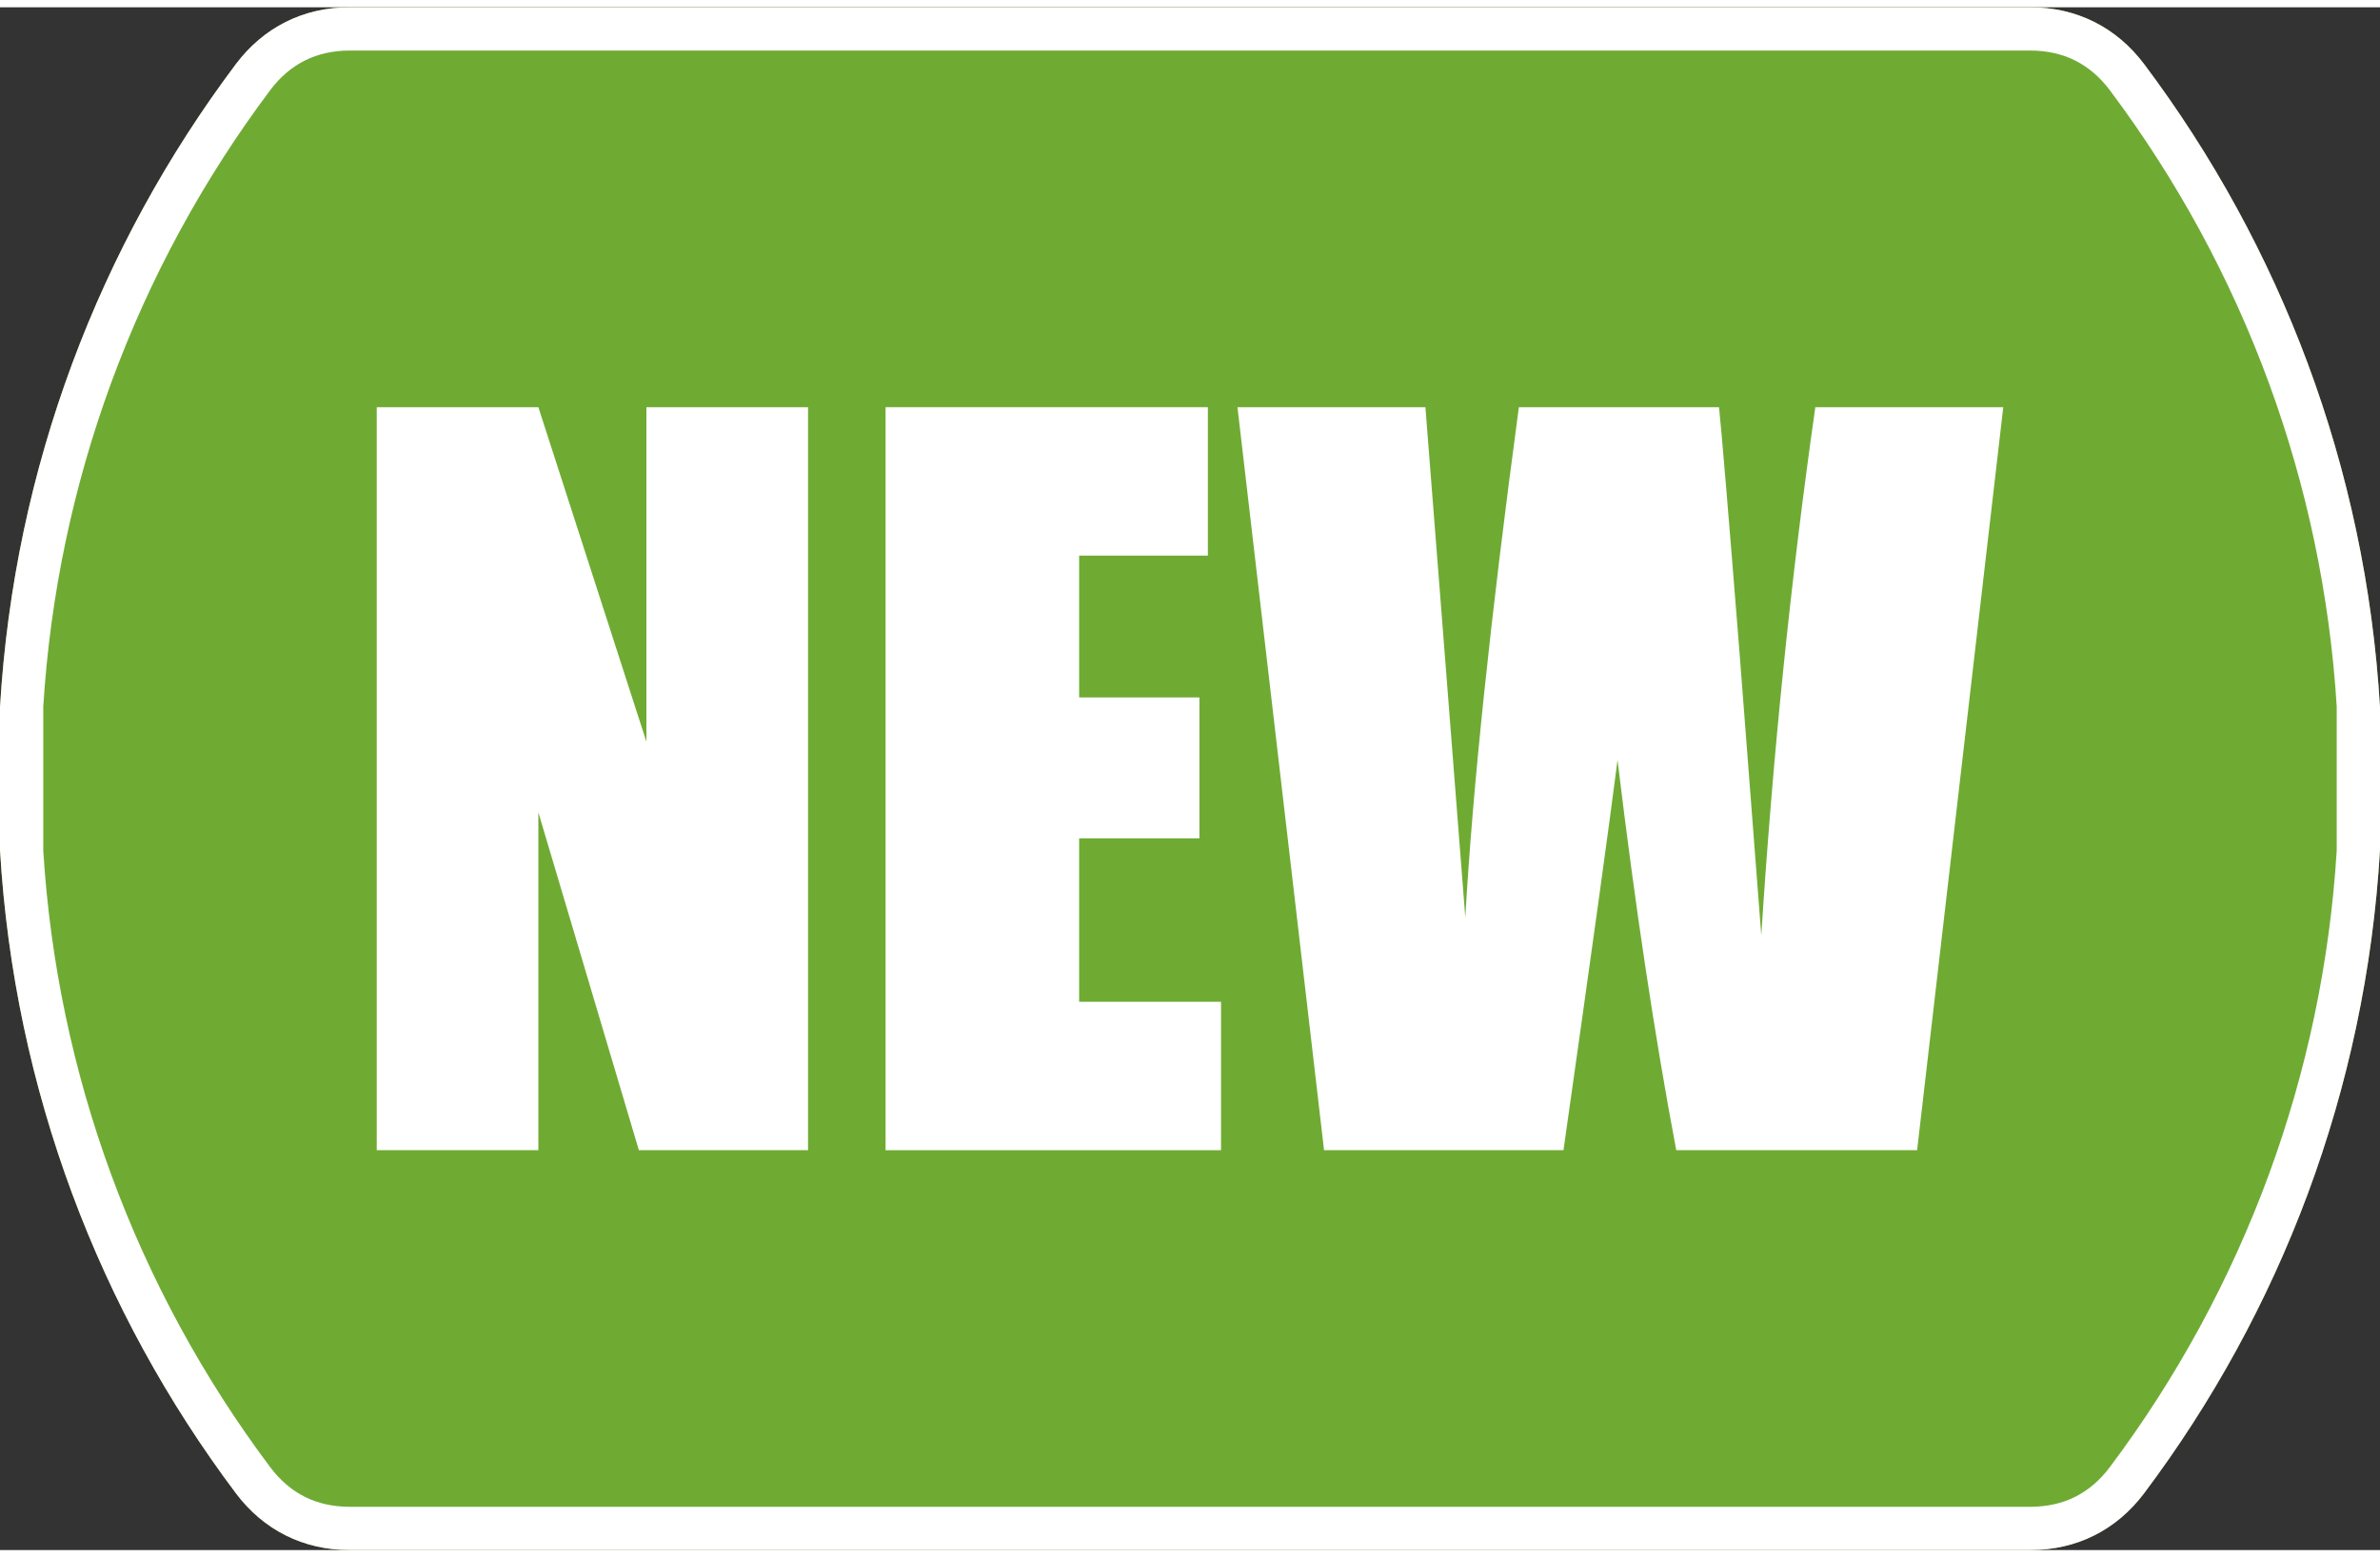 <?xml version="1.0" encoding="UTF-8"?> <svg xmlns="http://www.w3.org/2000/svg" xmlns:xlink="http://www.w3.org/1999/xlink" xml:space="preserve" width="55px" height="36px" version="1.1" style="shape-rendering:geometricPrecision; text-rendering:geometricPrecision; image-rendering:optimizeQuality; fill-rule:evenodd; clip-rule:evenodd" viewBox="0 0 55 35.663"><rect x="0" y="0" width="55" height="35.663" fill="#333333" stroke="none"/> <defs> <style type="text/css"> .fil0 {fill:#6FAB33} .fil1 {fill:white} .fil2 {fill:white;fill-rule:nonzero} </style> </defs> <g id="Слой_x0020_1">  <g> <path class="fil0" d="M8.082 0l38.836 0c1.07,0 1.991,0.461 2.634,1.317 3.143,4.19 5.119,9.305 5.448,14.864l0 3.301c-0.329,5.559 -2.305,10.674 -5.448,14.864 -0.643,0.857 -1.564,1.317 -2.635,1.317l-38.835 0c-1.07,0 -1.991,-0.46 -2.634,-1.317 -3.143,-4.19 -5.119,-9.305 -5.448,-14.864l0 -3.301c0.329,-5.559 2.305,-10.674 5.448,-14.864 0.643,-0.856 1.564,-1.317 2.634,-1.317z"></path> <path id="1" class="fil1" d="M8.082 0l38.836 0c1.07,0 1.991,0.461 2.634,1.317 3.143,4.19 5.119,9.305 5.448,14.864l0 3.301c-0.329,5.559 -2.305,10.674 -5.448,14.864 -0.643,0.857 -1.564,1.317 -2.635,1.317l-38.835 0c-1.07,0 -1.991,-0.46 -2.634,-1.317 -3.143,-4.19 -5.119,-9.305 -5.448,-14.864l0 -3.301c0.329,-5.559 2.305,-10.674 5.448,-14.864 0.643,-0.856 1.564,-1.317 2.634,-1.317zm38.836 1l-38.836 0c-0.384,0 -0.732,0.078 -1.032,0.228 -0.305,0.152 -0.578,0.383 -0.805,0.687 -1.534,2.045 -2.782,4.326 -3.681,6.779 -0.864,2.358 -1.404,4.873 -1.565,7.487l0.001 0 0 3.301 -0.001 0c0.161,2.615 0.701,5.129 1.565,7.487 0.899,2.453 2.147,4.734 3.681,6.779 0.227,0.303 0.5,0.535 0.805,0.688 0.3,0.149 0.648,0.227 1.032,0.227l38.835 0c0.385,0 0.733,-0.078 1.033,-0.227 0.305,-0.153 0.578,-0.384 0.805,-0.688 1.535,-2.045 2.782,-4.326 3.682,-6.779 0.864,-2.358 1.403,-4.872 1.564,-7.487l-0.001 0 0 -3.301 0.001 0c-0.161,-2.614 -0.701,-5.129 -1.565,-7.487 -0.899,-2.453 -2.147,-4.734 -3.681,-6.779 -0.227,-0.304 -0.5,-0.535 -0.805,-0.687 -0.3,-0.15 -0.648,-0.228 -1.032,-0.228z"></path> </g> <polygon class="fil2" points="18.673,9.244 18.673,26.42 14.764,26.42 12.441,18.61 12.441,26.42 8.706,26.42 8.706,9.244 12.441,9.244 14.938,16.978 14.938,9.244 "></polygon> <polygon id="1" class="fil2" points="20.465,9.244 27.913,9.244 27.913,12.675 24.938,12.675 24.938,15.953 27.717,15.953 27.717,19.211 24.938,19.211 24.938,22.989 28.217,22.989 28.217,26.42 20.465,26.42 "></polygon> <path id="2" class="fil2" d="M46.294 9.244l-1.991 17.176 -5.566 0c-0.499,-2.638 -0.951,-5.646 -1.357,-9.019 -0.184,1.451 -0.601,4.459 -1.249,9.019l-5.533 0 -2.001 -17.176 4.343 0 0.47 6 0.452 5.798c0.17,-3 0.583,-6.934 1.238,-11.798l4.625 0c0.055,0.51 0.214,2.399 0.474,5.674l0.503 6.536c0.265,-4.158 0.681,-8.229 1.249,-12.21l4.343 0z"></path> </g> </svg> 